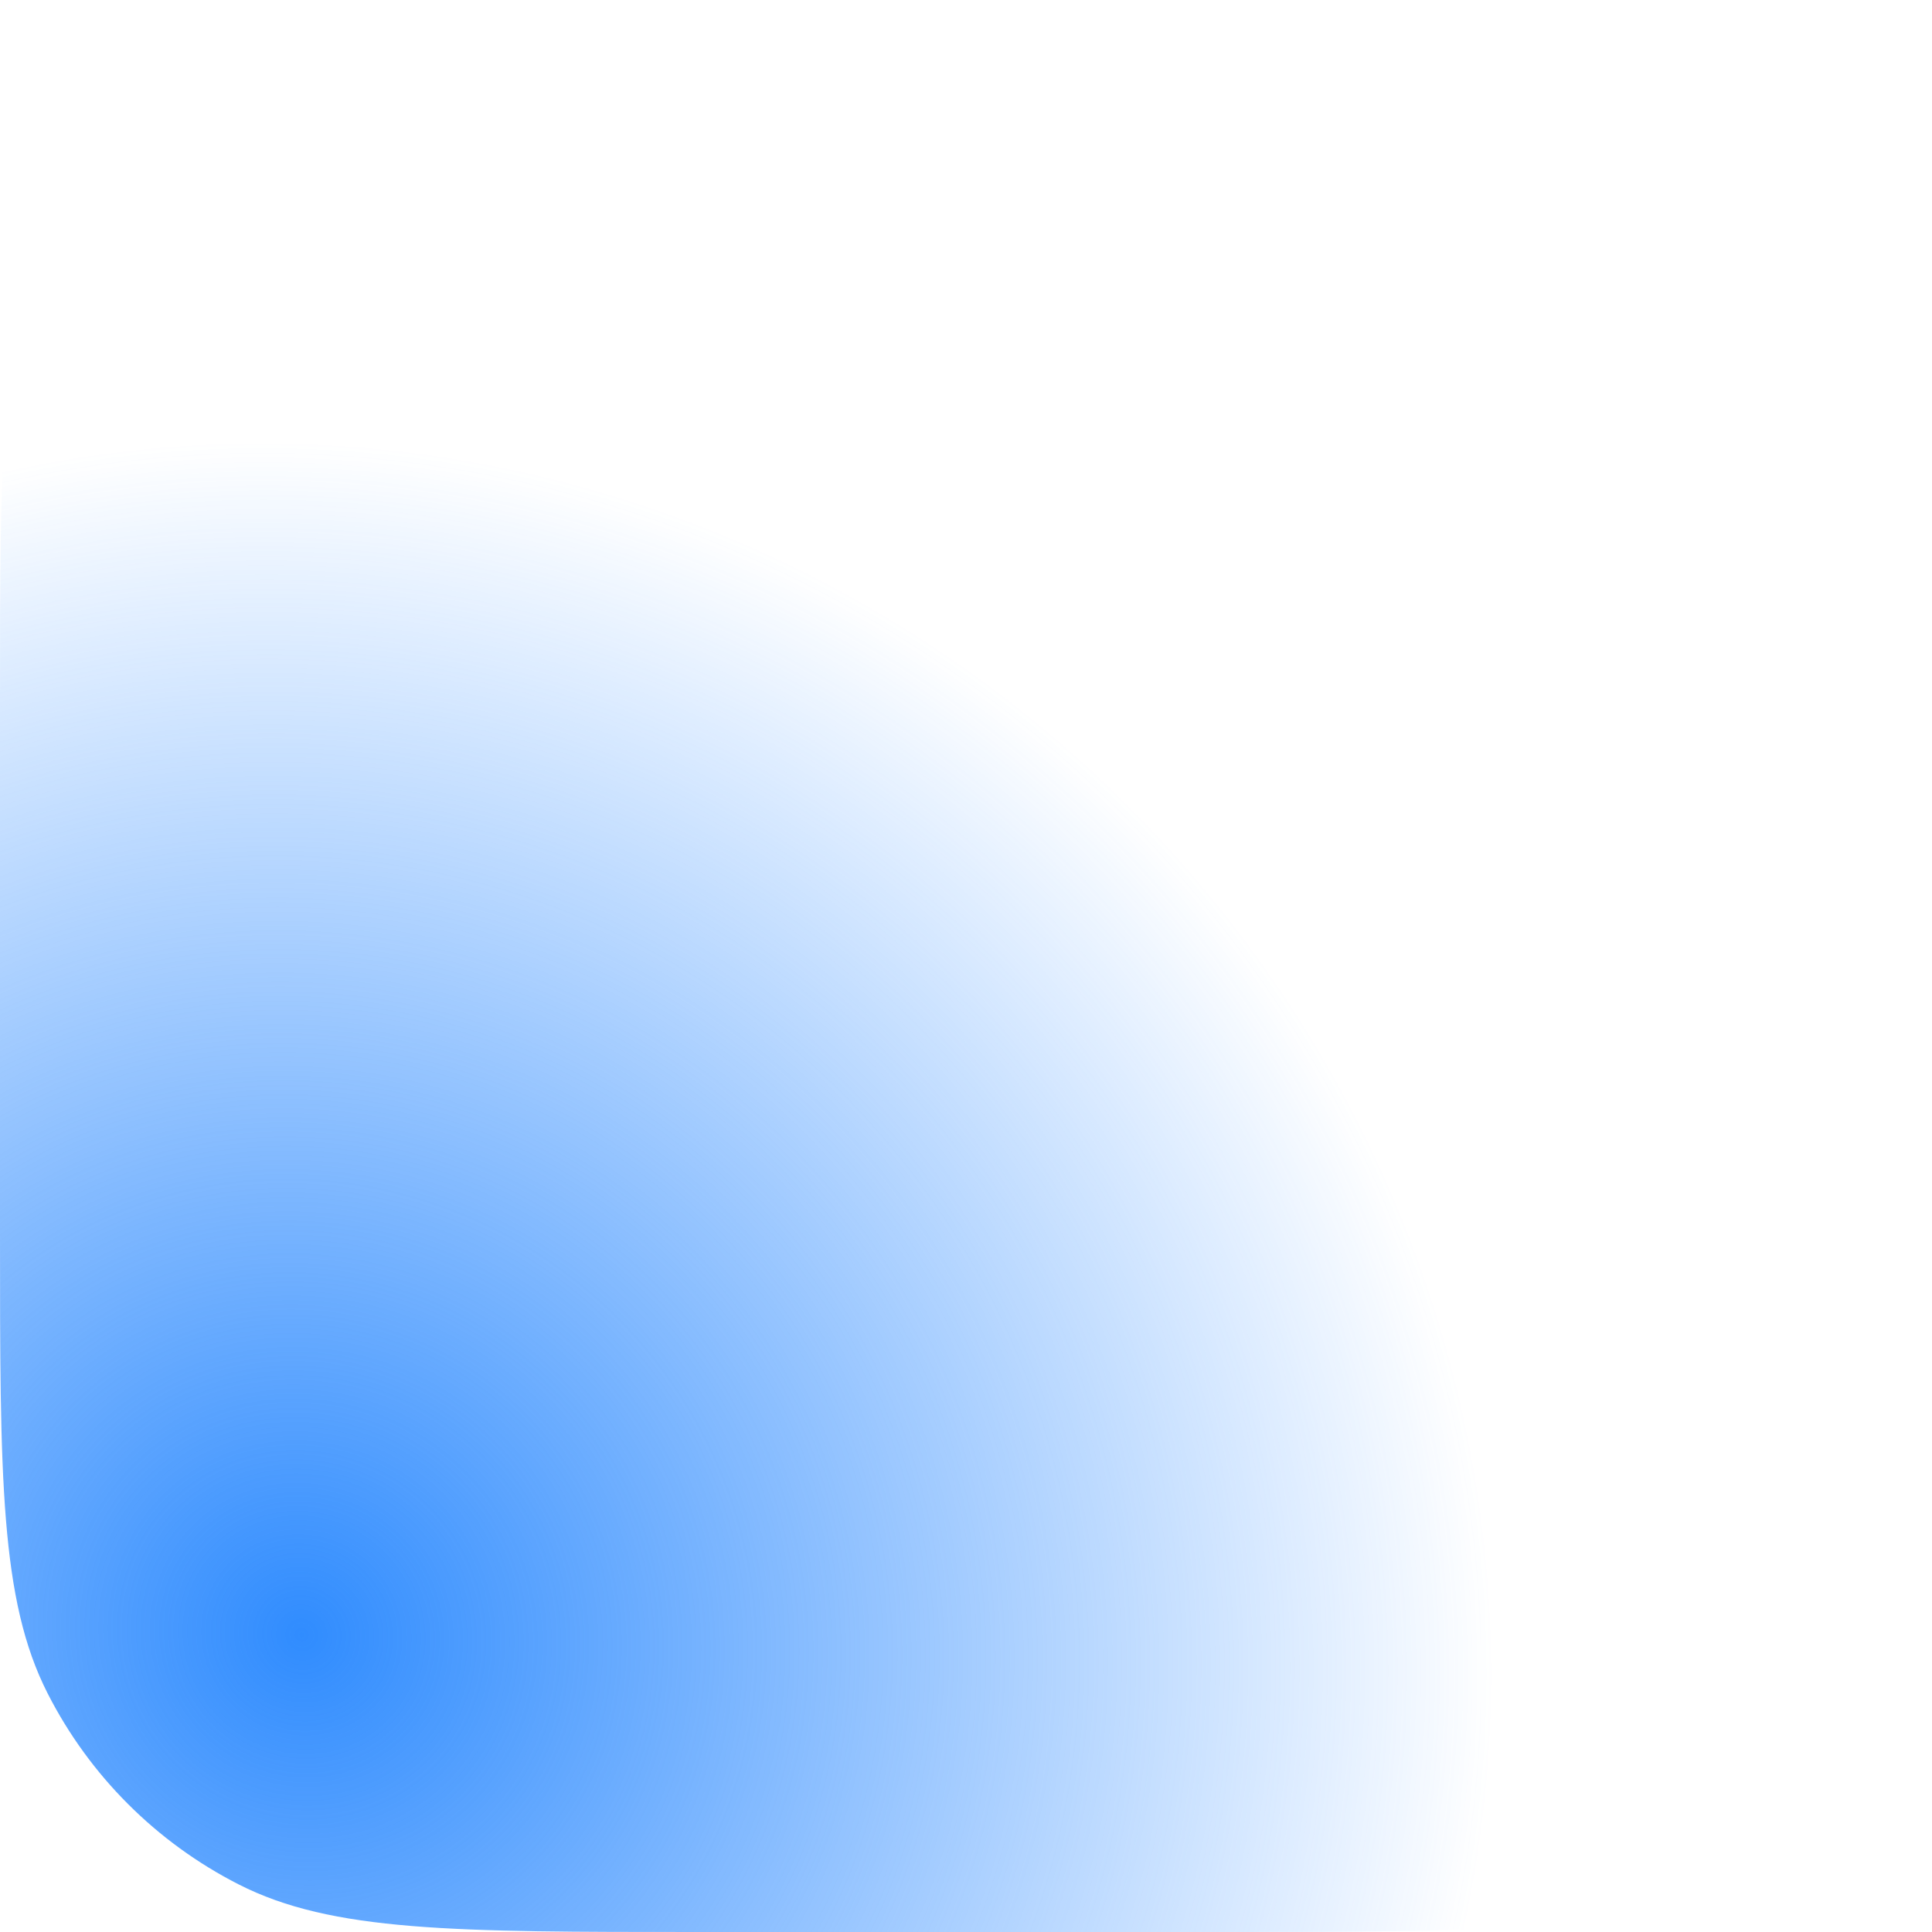 <?xml version="1.0" encoding="utf-8"?>
<svg xmlns="http://www.w3.org/2000/svg" fill="none" height="100%" overflow="visible" preserveAspectRatio="none" style="display: block;" viewBox="0 0 72 72" width="100%">
<path d="M0 26.057C0 16.936 0 12.376 1.775 8.892C3.336 5.828 5.828 3.336 8.892 1.775C12.376 0 16.936 0 26.057 0H45.943C55.064 0 59.624 0 63.108 1.775C66.172 3.336 68.664 5.828 70.225 8.892C72 12.376 72 16.936 72 26.057V45.943C72 55.064 72 59.624 70.225 63.108C68.664 66.172 66.172 68.664 63.108 70.225C59.624 72 55.064 72 45.943 72H26.057C16.936 72 12.376 72 8.892 70.225C5.828 68.664 3.336 66.172 1.775 63.108C0 59.624 0 55.064 0 45.943V26.057Z" fill="url(#paint0_radial_0_2970)" id="Vector"/>
<defs>
<radialGradient cx="0" cy="0" gradientTransform="translate(11.4 61.231) rotate(137.364) scale(43.837 45.069)" gradientUnits="userSpaceOnUse" id="paint0_radial_0_2970" r="1">
<stop stop-color="#308CFE"/>
<stop offset="1" stop-color="#2F8BFF" stop-opacity="0"/>
</radialGradient>
</defs>
</svg>